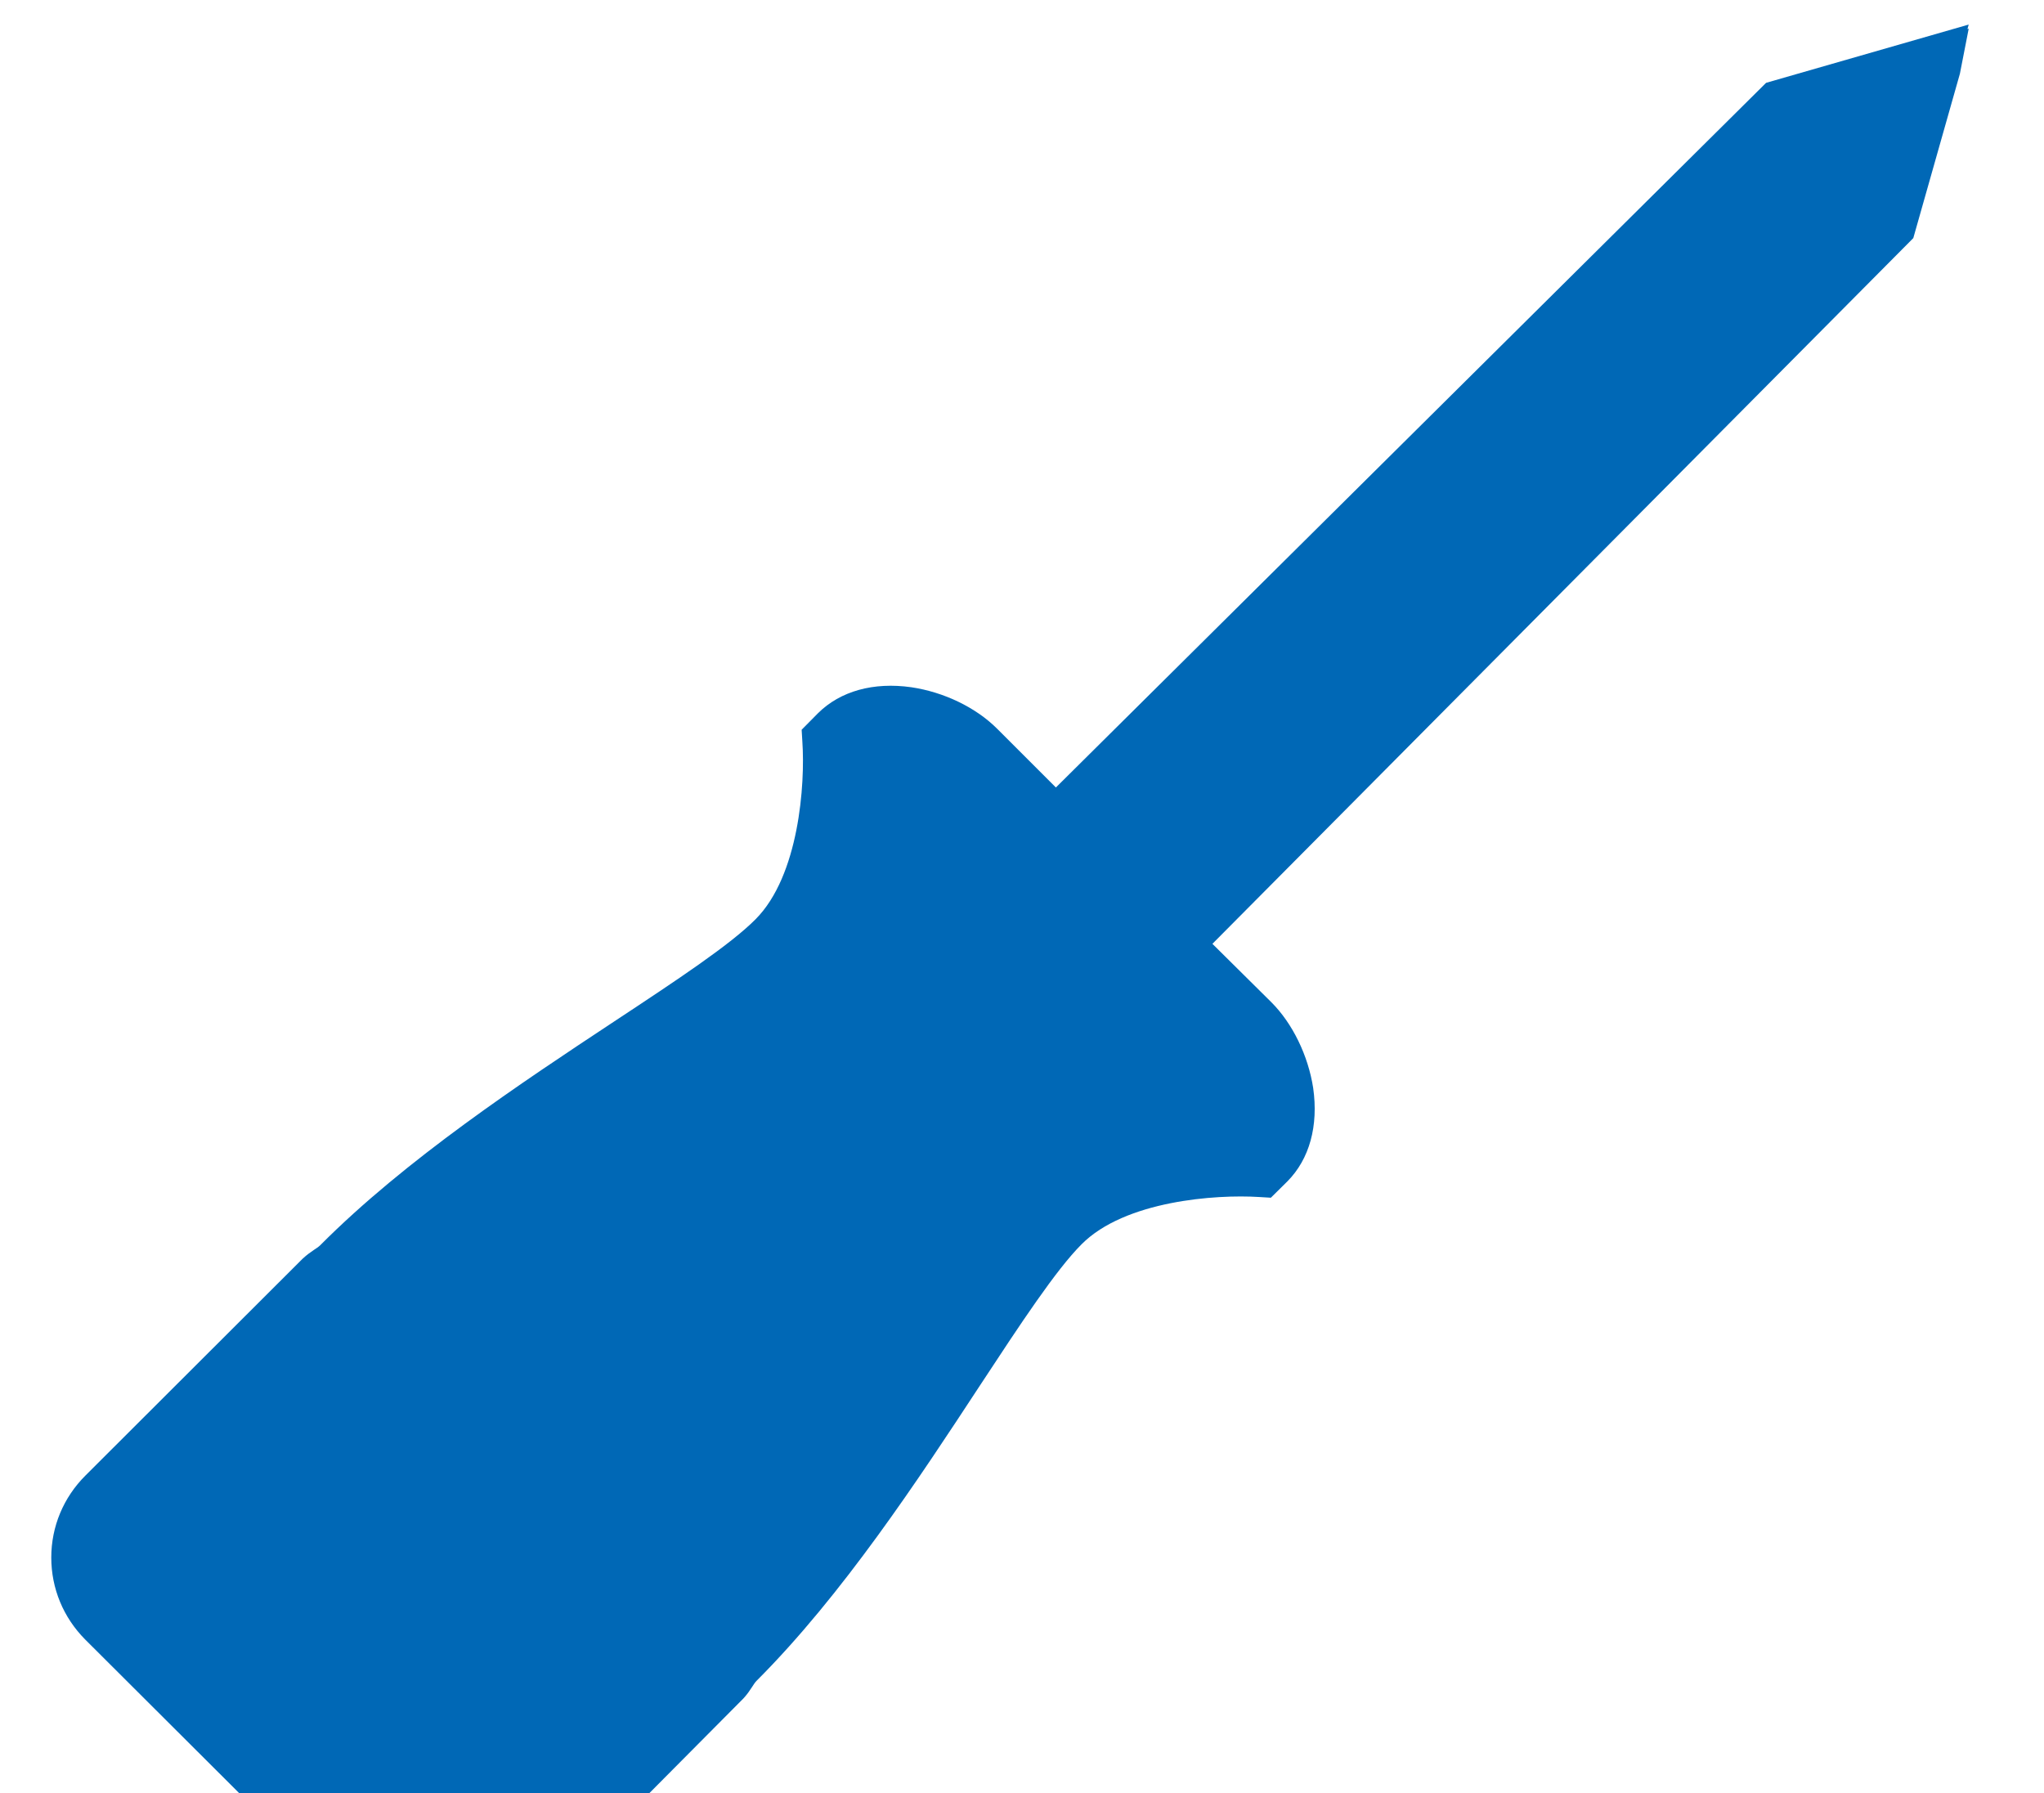 <?xml version="1.0" encoding="iso-8859-1"?>
<!-- Generator: Adobe Illustrator 24.0.1, SVG Export Plug-In . SVG Version: 6.00 Build 0)  -->
<svg version="1.1" id="&#x30EC;&#x30A4;&#x30E4;&#x30FC;_1"
	 xmlns="http://www.w3.org/2000/svg" xmlns:xlink="http://www.w3.org/1999/xlink" x="0px" y="0px" viewBox="0 0 11.4 10"
	 style="enable-background:new 0 0 11.4 10;" xml:space="preserve">
<path style="fill:#0068B6;" d="M10.98,0.137L9.85,0.462L5.889,4.392L5.561,4.064C5.443,3.946,5.265,3.86,5.083,3.833
	c-0.211-0.03-0.396,0.021-0.521,0.145L4.471,4.07l0.004,0.067c0.016,0.236-0.018,0.746-0.261,0.99
	c-0.142,0.143-0.44,0.34-0.787,0.569c-0.519,0.343-1.164,0.77-1.641,1.249c-0.01,0.01-0.023,0.018-0.035,0.026
	C1.732,6.984,1.713,6.997,1.688,7.02L0.476,8.23C0.354,8.352,0.286,8.514,0.286,8.687c0,0.172,0.067,0.334,0.189,0.457l1.551,1.547
	c0.125,0.125,0.291,0.187,0.455,0.187c0.166,0,0.332-0.063,0.458-0.19l1.207-1.215l0.008-0.009c0.015-0.017,0.028-0.036,0.041-0.056
	c0.008-0.012,0.015-0.024,0.025-0.034c0.479-0.479,0.904-1.126,1.245-1.646C5.693,7.381,5.89,7.082,6.032,6.94
	c0.242-0.244,0.751-0.279,0.989-0.264l0.067,0.004L7.18,6.589c0.124-0.125,0.174-0.31,0.144-0.521
	C7.296,5.887,7.209,5.708,7.091,5.59L6.762,5.264l3.909-3.936l0.26-0.917L10.98,0.16l-0.007,0.002L10.98,0.137z"/>
</svg>
